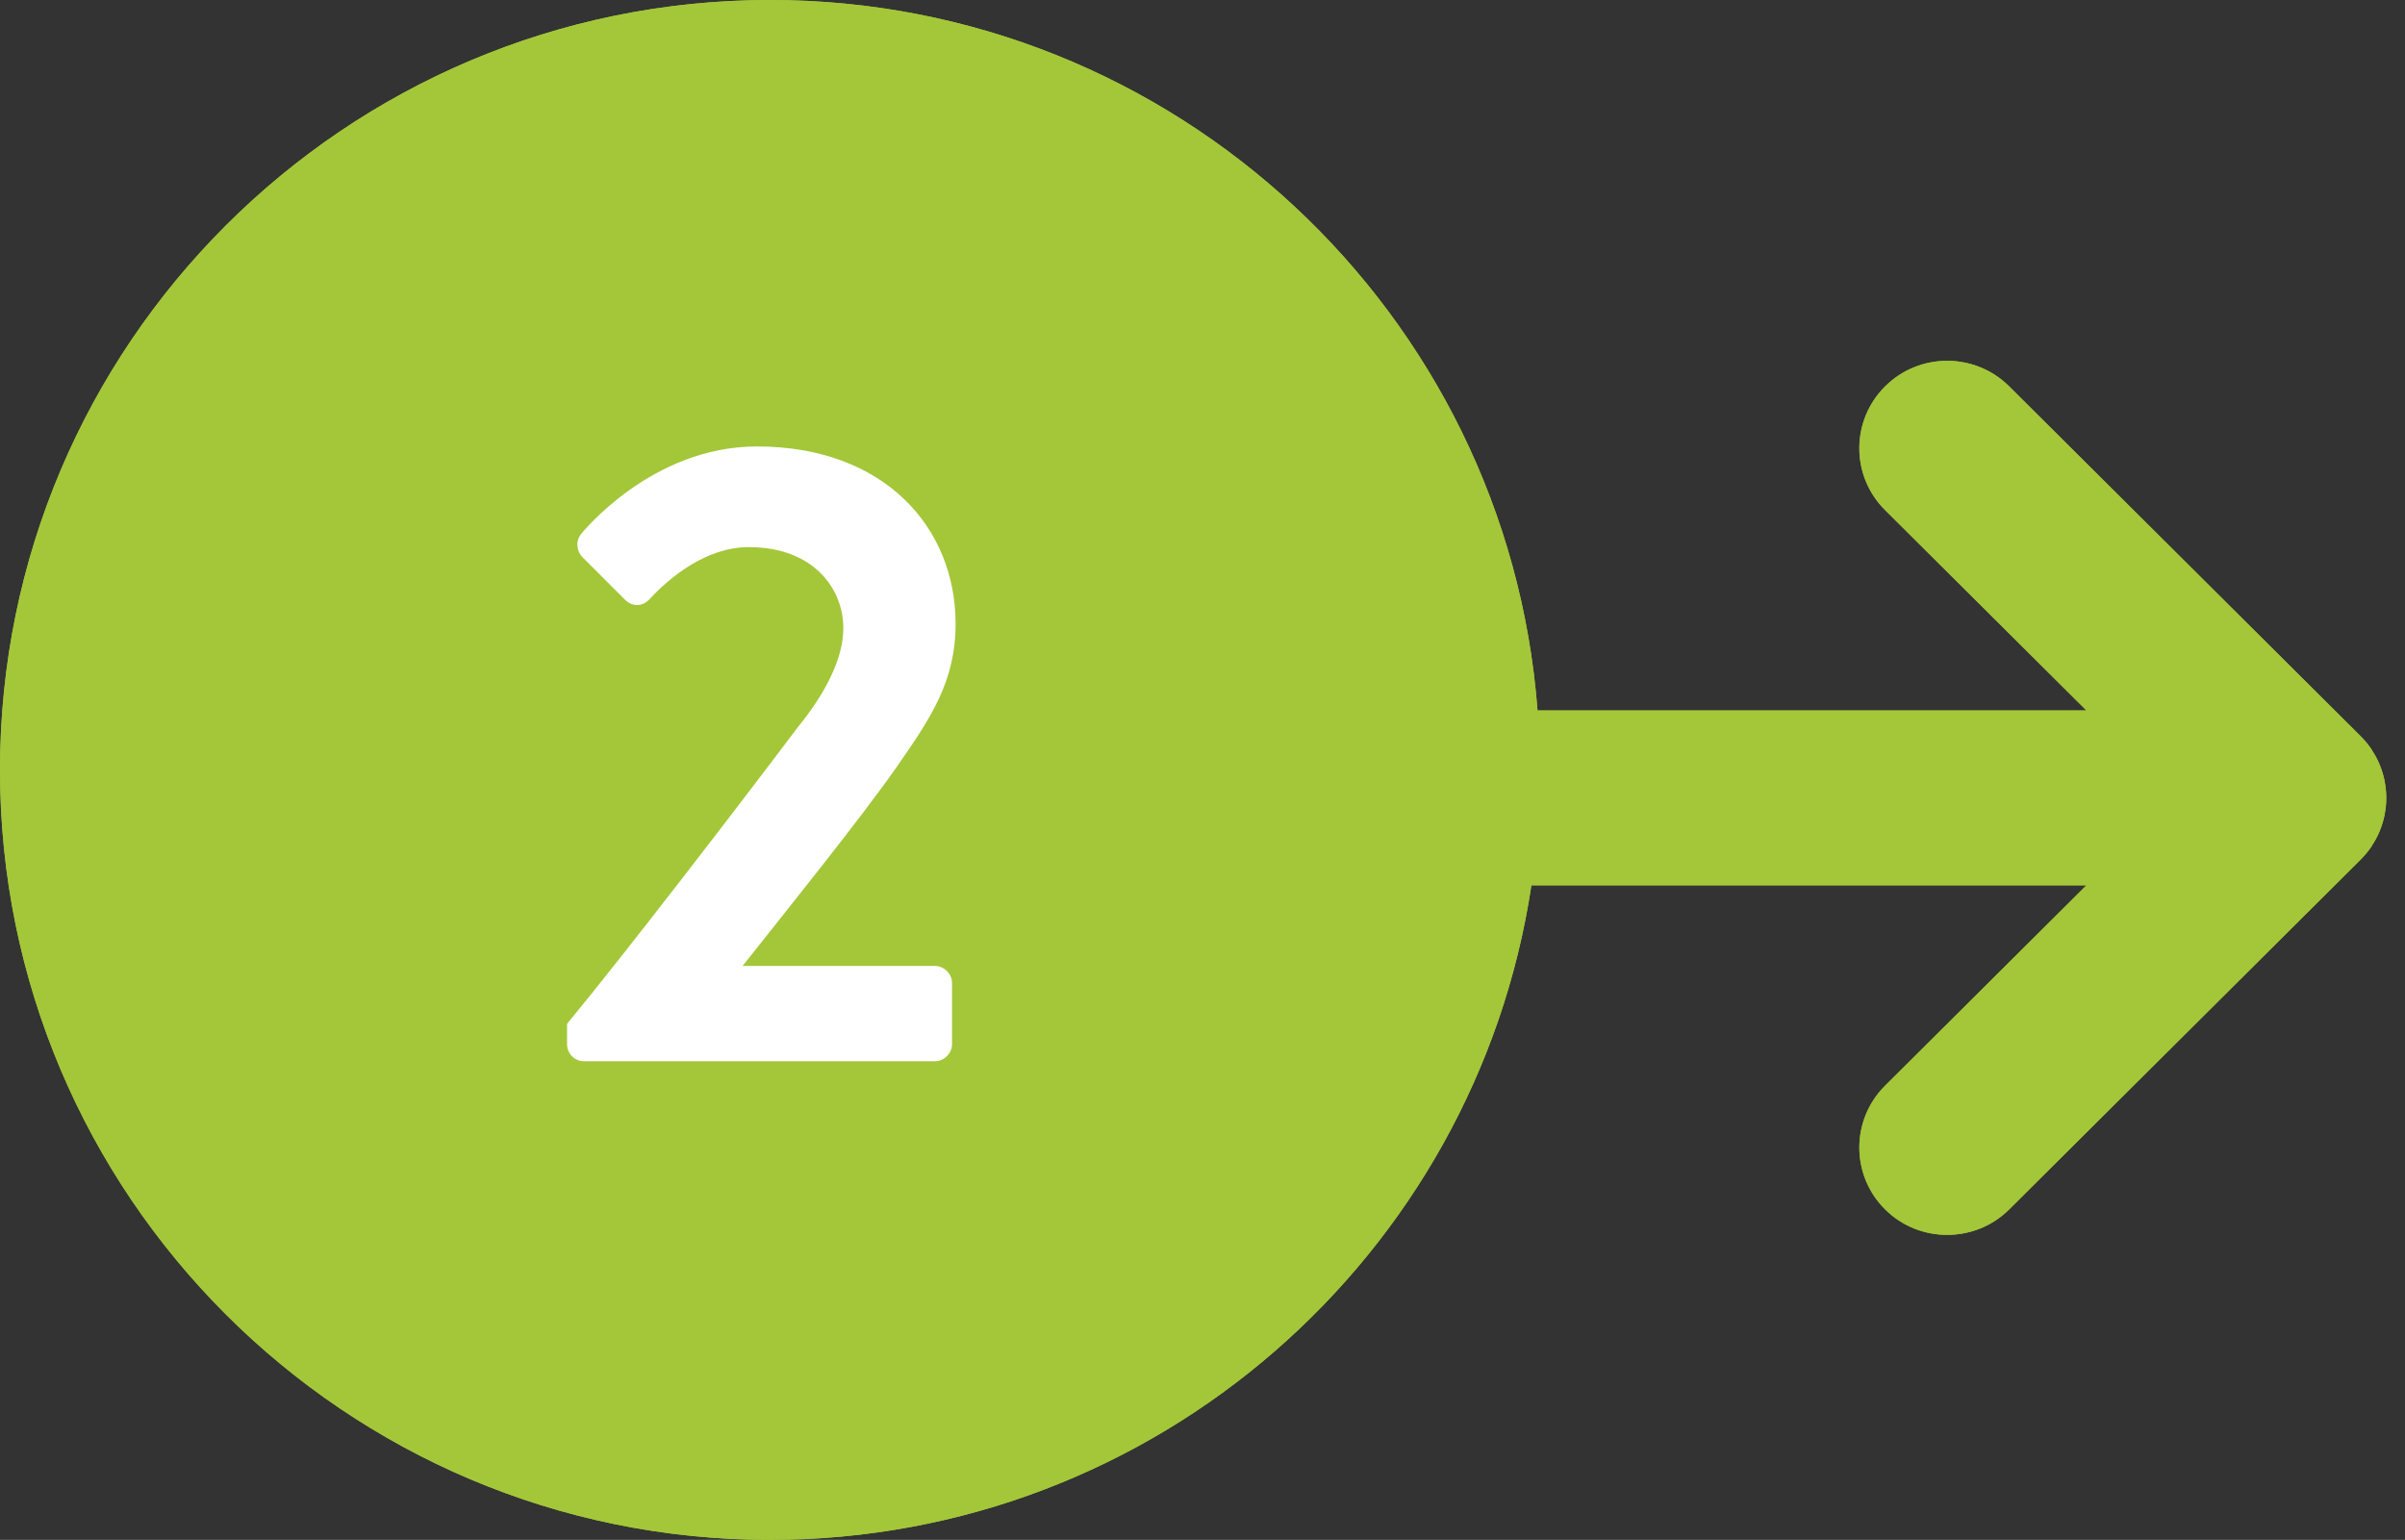 <?xml version="1.0" encoding="UTF-8" standalone="no"?>
<!DOCTYPE svg PUBLIC "-//W3C//DTD SVG 1.1//EN" "http://www.w3.org/Graphics/SVG/1.1/DTD/svg11.dtd">
<svg width="100%" height="100%" viewBox="0 0 114 73" version="1.1" xmlns="http://www.w3.org/2000/svg" xmlns:xlink="http://www.w3.org/1999/xlink" xml:space="preserve" xmlns:serif="http://www.serif.com/" style="fill-rule:evenodd;clip-rule:evenodd;stroke-linejoin:round;stroke-miterlimit:2;">
    <rect x="0" y="0" width="114" height="73" fill="#333333" stroke="none"/>
    <g transform="matrix(1,0,0,1,-764,-3161)">
        <g id="Ellipse-4-copy" serif:id="Ellipse 4 copy">
            <path d="M836.59,3202.97C833.952,3220.52 818.788,3234 800.5,3234C780.355,3234 764,3217.64 764,3197.5C764,3177.36 780.355,3161 800.5,3161C819.696,3161 835.451,3175.85 836.881,3194.68L862.899,3194.68L853.354,3185.18C851.728,3183.56 851.728,3180.94 853.354,3179.32C854.979,3177.7 857.616,3177.7 859.241,3179.32L875.887,3195.89C876.085,3196.09 876.262,3196.3 876.417,3196.53C876.426,3196.55 876.433,3196.56 876.442,3196.58C876.581,3196.79 876.701,3197.01 876.799,3197.25C876.806,3197.27 876.811,3197.28 876.818,3197.3C876.91,3197.53 876.983,3197.77 877.033,3198.02C877.035,3198.03 877.036,3198.05 877.039,3198.06C877.085,3198.31 877.112,3198.56 877.112,3198.83C877.112,3199.09 877.085,3199.34 877.039,3199.59C877.036,3199.6 877.035,3199.61 877.033,3199.63C876.983,3199.88 876.91,3200.12 876.818,3200.35C876.811,3200.36 876.806,3200.38 876.799,3200.4C876.701,3200.64 876.581,3200.86 876.442,3201.07C876.433,3201.09 876.426,3201.1 876.417,3201.12C876.262,3201.35 876.085,3201.56 875.887,3201.76L859.241,3218.33C858.428,3219.14 857.363,3219.54 856.298,3219.54C855.232,3219.54 854.167,3219.14 853.354,3218.33C851.728,3216.71 851.728,3214.09 853.354,3212.47L862.899,3202.97L836.59,3202.97Z" style="fill:rgb(163,199,57);"/>
            <path d="M836.59,3202.97C833.952,3220.52 818.788,3234 800.5,3234C780.355,3234 764,3217.64 764,3197.5C764,3177.36 780.355,3161 800.5,3161C819.696,3161 835.451,3175.85 836.881,3194.68L862.899,3194.68L853.354,3185.18C851.728,3183.56 851.728,3180.94 853.354,3179.32C854.979,3177.7 857.616,3177.7 859.241,3179.32L875.887,3195.89C876.085,3196.09 876.262,3196.3 876.417,3196.53C876.426,3196.55 876.433,3196.56 876.442,3196.58C876.581,3196.79 876.701,3197.01 876.799,3197.25C876.806,3197.27 876.811,3197.28 876.818,3197.3C876.91,3197.53 876.983,3197.77 877.033,3198.02C877.035,3198.03 877.036,3198.05 877.039,3198.06C877.085,3198.31 877.112,3198.56 877.112,3198.83C877.112,3199.09 877.085,3199.34 877.039,3199.59C877.036,3199.6 877.035,3199.61 877.033,3199.63C876.983,3199.88 876.91,3200.12 876.818,3200.35C876.811,3200.36 876.806,3200.38 876.799,3200.4C876.701,3200.64 876.581,3200.86 876.442,3201.07C876.433,3201.09 876.426,3201.1 876.417,3201.12C876.262,3201.35 876.085,3201.56 875.887,3201.76L859.241,3218.33C858.428,3219.14 857.363,3219.54 856.298,3219.54C855.232,3219.54 854.167,3219.14 853.354,3218.33C851.728,3216.71 851.728,3214.09 853.354,3212.47L862.899,3202.97L836.59,3202.97ZM873.908,3198.18L873.926,3198.21C873.957,3198.26 873.984,3198.3 874.005,3198.35L874.088,3198.6L874.093,3198.63C874.103,3198.68 874.112,3198.75 874.112,3198.83C874.112,3198.9 874.103,3198.97 874.09,3199.04L874.086,3199.06C874.073,3199.12 874.053,3199.18 874.03,3199.24L874.021,3199.26C873.995,3199.33 873.964,3199.38 873.93,3199.43L873.912,3199.46L873.773,3199.63C873.771,3199.63 857.124,3216.2 857.124,3216.2C856.896,3216.43 856.596,3216.54 856.298,3216.54C855.999,3216.54 855.699,3216.43 855.471,3216.2L855.471,3216.2C855.024,3215.76 855.024,3215.04 855.47,3214.6L870.166,3199.97L834.007,3199.97L833.624,3202.52C831.202,3218.63 817.283,3231 800.5,3231C782.011,3231 767,3215.99 767,3197.5C767,3179.01 782.011,3164 800.5,3164C818.117,3164 832.577,3177.63 833.889,3194.91L834.1,3197.68L870.166,3197.68L855.47,3183.05C855.024,3182.61 855.025,3181.89 855.47,3181.45L855.471,3181.45C855.927,3180.99 856.668,3180.99 857.124,3181.45L873.773,3198.02C873.824,3198.07 873.868,3198.12 873.908,3198.18Z" style="fill:rgb(163,199,57);"/>
        </g>
        <g id="_2" serif:id="2" transform="matrix(1.92,0,0,1.92,776.257,3211.31)">
            <g transform="matrix(22,0,0,22,6.934,0)">
                <path d="M0.031,-0.019C0.031,-0.009 0.039,-0 0.05,-0L0.444,-0C0.454,-0 0.463,-0.009 0.463,-0.019L0.463,-0.088C0.463,-0.098 0.454,-0.107 0.444,-0.107L0.228,-0.107C0.281,-0.174 0.357,-0.268 0.4,-0.329C0.439,-0.385 0.467,-0.426 0.467,-0.491C0.467,-0.599 0.387,-0.69 0.244,-0.69C0.125,-0.69 0.047,-0.592 0.047,-0.592C0.04,-0.584 0.042,-0.572 0.048,-0.566L0.096,-0.518C0.104,-0.51 0.115,-0.51 0.123,-0.518C0.146,-0.543 0.187,-0.577 0.235,-0.577C0.307,-0.577 0.341,-0.531 0.341,-0.486C0.341,-0.452 0.321,-0.413 0.29,-0.375C0.223,-0.286 0.097,-0.122 0.031,-0.042L0.031,-0.019Z" style="fill:white;fill-rule:nonzero;"/>
            </g>
        </g>
    </g>
</svg>

